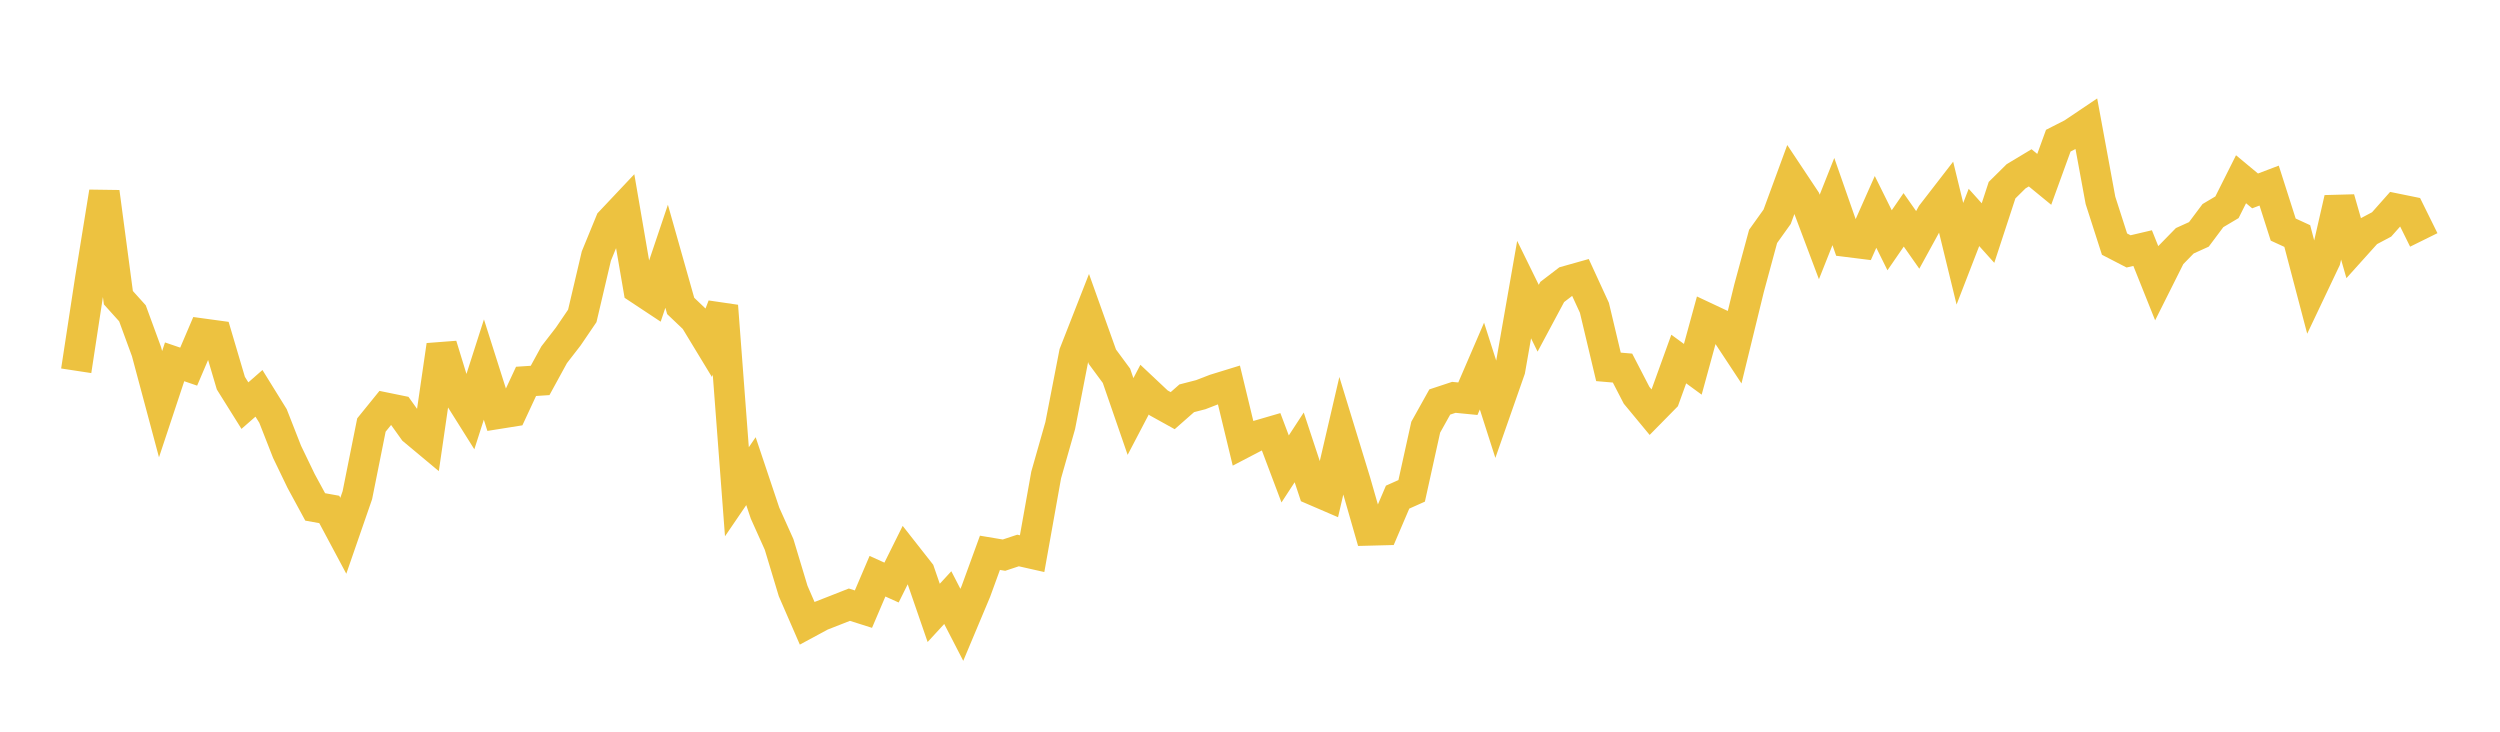 <svg width="164" height="48" xmlns="http://www.w3.org/2000/svg" xmlns:xlink="http://www.w3.org/1999/xlink"><path fill="none" stroke="rgb(237,194,64)" stroke-width="2" d="M5,24.323L5.922,18.288L6.844,12.596L7.766,19.529L8.689,20.553L9.611,23.068L10.533,26.514L11.455,23.736L12.377,24.051L13.299,21.891L14.222,22.017L15.144,25.135L16.066,26.609L16.988,25.802L17.91,27.29L18.832,29.642L19.754,31.554L20.677,33.254L21.599,33.42L22.521,35.147L23.443,32.484L24.365,27.882L25.287,26.744L26.21,26.933L27.132,28.224L28.054,28.993L28.976,22.647L29.898,25.654L30.82,27.122L31.743,24.242L32.665,27.145L33.587,26.998L34.509,25.018L35.431,24.957L36.353,23.271L37.275,22.08L38.198,20.723L39.12,16.798L40.042,14.55L40.964,13.572L41.886,18.941L42.808,19.551L43.731,16.81L44.653,20.069L45.575,20.947L46.497,22.466L47.419,20.068L48.341,32.259L49.263,30.907L50.186,33.661L51.108,35.712L52.03,38.769L52.952,40.889L53.874,40.391L54.796,40.03L55.719,39.667L56.641,39.959L57.563,37.8L58.485,38.216L59.407,36.36L60.329,37.534L61.251,40.206L62.174,39.203L63.096,40.99L64.018,38.794L64.94,36.264L65.862,36.418L66.784,36.112L67.707,36.32L68.629,31.158L69.551,27.917L70.473,23.176L71.395,20.823L72.317,23.402L73.24,24.652L74.162,27.322L75.084,25.561L76.006,26.428L76.928,26.939L77.85,26.128L78.772,25.89L79.695,25.533L80.617,25.249L81.539,29.068L82.461,28.587L83.383,28.318L84.305,30.763L85.228,29.348L86.15,32.14L87.072,32.537L87.994,28.574L88.916,31.584L89.838,34.795L90.76,34.771L91.683,32.612L92.605,32.2L93.527,28.025L94.449,26.371L95.371,26.066L96.293,26.156L97.216,24.015L98.138,26.894L99.06,24.261L99.982,18.998L100.904,20.876L101.826,19.153L102.749,18.446L103.671,18.186L104.593,20.191L105.515,24.067L106.437,24.146L107.359,25.927L108.281,27.041L109.204,26.103L110.126,23.552L111.048,24.226L111.97,20.859L112.892,21.292L113.814,22.69L114.737,18.912L115.659,15.508L116.581,14.219L117.503,11.709L118.425,13.096L119.347,15.545L120.269,13.223L121.192,15.863L122.114,15.978L123.036,13.9L123.958,15.762L124.88,14.422L125.802,15.737L126.725,14.053L127.647,12.861L128.569,16.646L129.491,14.264L130.413,15.289L131.335,12.475L132.257,11.564L133.18,11.01L134.102,11.766L135.024,9.228L135.946,8.758L136.868,8.138L137.79,13.142L138.713,16.014L139.635,16.491L140.557,16.275L141.479,18.578L142.401,16.738L143.323,15.794L144.246,15.376L145.168,14.144L146.09,13.596L147.012,11.758L147.934,12.524L148.856,12.174L149.778,15.06L150.701,15.484L151.623,18.99L152.545,17.048L153.467,13.02L154.389,16.237L155.311,15.212L156.234,14.723L157.156,13.684L158.078,13.872L159,15.739"></path></svg>